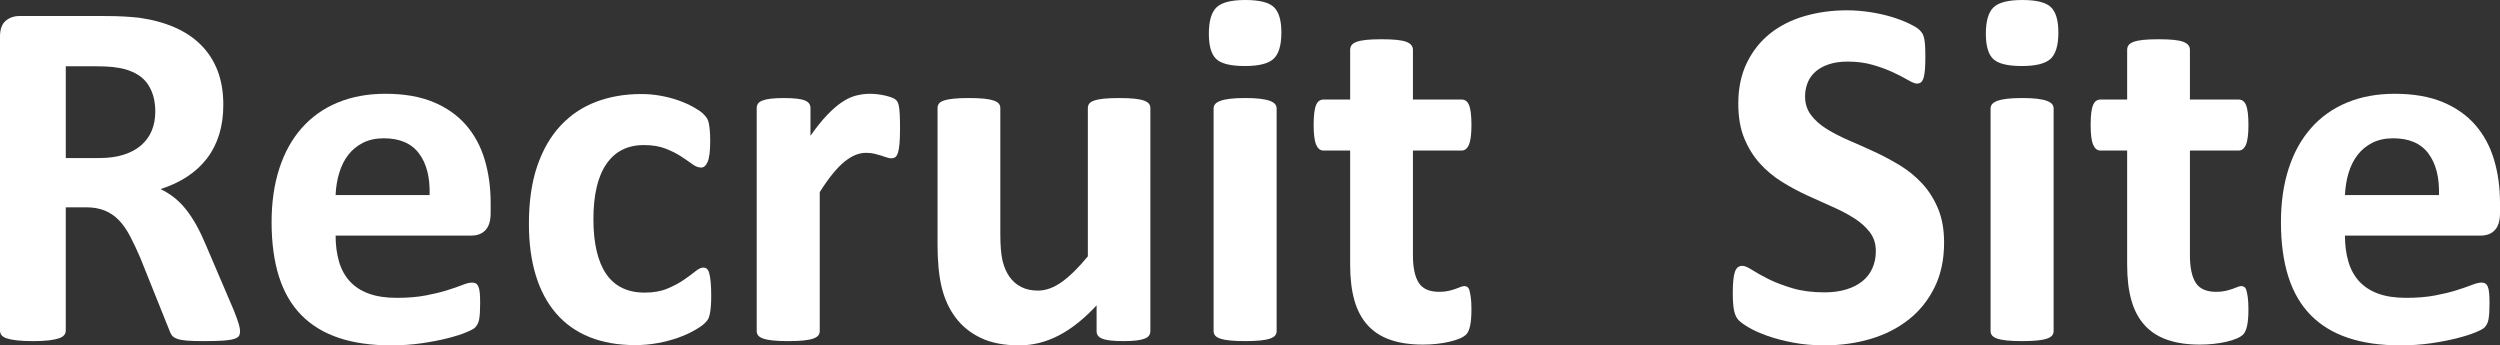 <?xml version="1.0" encoding="utf-8"?>
<!-- Generator: Adobe Illustrator 16.0.3, SVG Export Plug-In . SVG Version: 6.00 Build 0)  -->
<!DOCTYPE svg PUBLIC "-//W3C//DTD SVG 1.1//EN" "http://www.w3.org/Graphics/SVG/1.1/DTD/svg11.dtd">
<svg version="1.1" id="レイヤー_1" xmlns="http://www.w3.org/2000/svg" xmlns:xlink="http://www.w3.org/1999/xlink" x="0px"
	 y="0px" width="309.784px" height="42.794px" viewBox="-178.423 -675.146 309.784 42.794"
	 enable-background="new -178.423 -675.146 309.784 42.794" xml:space="preserve">
<rect x="-178.423" y="-675.146" width="309.784" height="42.794" fill="#333333" stroke="none"/>
<g>
	<path fill="#FFFFFF" d="M-148.675-634.118c0,0.228-0.041,0.418-0.124,0.573c-0.082,0.155-0.278,0.284-0.589,0.388
		c-0.31,0.103-0.764,0.175-1.363,0.217c-0.6,0.041-1.415,0.062-2.447,0.062c-0.868,0-1.561-0.021-2.076-0.062
		c-0.517-0.042-0.925-0.119-1.225-0.232s-0.511-0.258-0.635-0.434c-0.124-0.175-0.228-0.387-0.311-0.635l-3.594-8.955
		c-0.435-1.012-0.858-1.911-1.271-2.696c-0.414-0.785-0.873-1.441-1.379-1.968c-0.507-0.527-1.091-0.924-1.751-1.193
		c-0.662-0.268-1.426-0.403-2.293-0.403h-2.541v15.277c0,0.207-0.067,0.393-0.202,0.558c-0.134,0.166-0.356,0.299-0.666,0.403
		s-0.724,0.186-1.239,0.248c-0.517,0.062-1.178,0.093-1.983,0.093c-0.785,0-1.44-0.031-1.968-0.093
		c-0.526-0.062-0.945-0.144-1.255-0.248s-0.526-0.237-0.65-0.403c-0.124-0.165-0.187-0.351-0.187-0.558v-36.41
		c0-0.909,0.232-1.565,0.697-1.968s1.038-0.604,1.72-0.604h10.381c1.054,0,1.922,0.021,2.604,0.062s1.301,0.093,1.859,0.155
		c1.611,0.228,3.063,0.62,4.354,1.178c1.291,0.558,2.386,1.286,3.284,2.185c0.899,0.898,1.586,1.963,2.061,3.191
		c0.476,1.229,0.713,2.639,0.713,4.23c0,1.343-0.17,2.567-0.511,3.672c-0.341,1.105-0.842,2.092-1.503,2.959
		s-1.478,1.622-2.448,2.262c-0.972,0.64-2.076,1.157-3.315,1.549c0.599,0.29,1.162,0.641,1.688,1.053
		c0.527,0.414,1.022,0.915,1.487,1.503c0.465,0.589,0.903,1.26,1.317,2.014c0.413,0.754,0.815,1.606,1.208,2.557l3.378,7.902
		c0.31,0.785,0.517,1.358,0.62,1.72C-148.727-634.609-148.675-634.324-148.675-634.118z M-159.18-661.325
		c0-1.322-0.299-2.437-0.898-3.347c-0.6-0.909-1.58-1.549-2.943-1.921c-0.414-0.103-0.884-0.186-1.41-0.248
		s-1.255-0.093-2.185-0.093h-3.656v11.372h4.152c1.156,0,2.169-0.139,3.036-0.418c0.868-0.279,1.591-0.671,2.169-1.178
		c0.578-0.506,1.013-1.11,1.302-1.813C-159.324-659.672-159.18-660.458-159.18-661.325z"/>
	<path fill="#FFFFFF" d="M-117.625-648.744c0,0.951-0.212,1.653-0.636,2.107c-0.423,0.455-1.007,0.682-1.75,0.682h-16.826
		c0,1.177,0.139,2.247,0.418,3.207c0.278,0.96,0.723,1.777,1.332,2.448s1.395,1.183,2.355,1.534
		c0.961,0.352,2.112,0.527,3.455,0.527c1.363,0,2.562-0.098,3.595-0.294c1.032-0.196,1.926-0.413,2.681-0.651
		c0.753-0.237,1.379-0.454,1.874-0.651c0.496-0.196,0.898-0.294,1.209-0.294c0.186,0,0.341,0.036,0.465,0.108
		s0.227,0.201,0.31,0.387c0.082,0.186,0.14,0.449,0.171,0.79c0.03,0.341,0.046,0.77,0.046,1.286c0,0.455-0.011,0.842-0.031,1.162
		s-0.052,0.594-0.093,0.821s-0.104,0.418-0.186,0.573c-0.083,0.155-0.191,0.305-0.325,0.449c-0.135,0.145-0.501,0.341-1.101,0.589
		c-0.6,0.248-1.363,0.491-2.293,0.728s-1.994,0.444-3.191,0.62c-1.198,0.175-2.479,0.264-3.843,0.264
		c-2.459,0-4.612-0.31-6.461-0.93s-3.393-1.56-4.633-2.82c-1.239-1.26-2.164-2.851-2.773-4.772
		c-0.609-1.921-0.914-4.172-0.914-6.755c0-2.458,0.32-4.674,0.961-6.647c0.64-1.973,1.569-3.646,2.789-5.02
		c1.219-1.374,2.7-2.422,4.446-3.145s3.714-1.085,5.903-1.085c2.313,0,4.292,0.341,5.935,1.023c1.642,0.682,2.99,1.627,4.043,2.835
		c1.054,1.208,1.829,2.639,2.324,4.292c0.496,1.653,0.744,3.45,0.744,5.392V-648.744z M-125.187-650.975
		c0.063-2.189-0.377-3.909-1.316-5.16c-0.94-1.25-2.392-1.875-4.354-1.875c-0.992,0-1.854,0.186-2.588,0.558
		c-0.733,0.372-1.343,0.873-1.828,1.503c-0.485,0.63-0.857,1.374-1.115,2.231c-0.259,0.857-0.408,1.772-0.449,2.743H-125.187z"/>
	<path fill="#FFFFFF" d="M-90.294-638.518c0,0.537-0.016,0.987-0.047,1.348c-0.03,0.362-0.072,0.667-0.124,0.914
		c-0.052,0.248-0.113,0.45-0.186,0.604s-0.232,0.352-0.48,0.589c-0.248,0.238-0.671,0.527-1.271,0.868s-1.281,0.646-2.045,0.914
		c-0.765,0.268-1.596,0.485-2.494,0.65c-0.899,0.166-1.824,0.248-2.773,0.248c-2.128,0-4.014-0.331-5.655-0.992
		c-1.643-0.661-3.021-1.637-4.137-2.928c-1.116-1.291-1.958-2.866-2.525-4.726c-0.569-1.859-0.853-3.987-0.853-6.383
		c0-2.768,0.346-5.16,1.038-7.174c0.691-2.014,1.658-3.682,2.897-5.004c1.239-1.322,2.706-2.303,4.4-2.944
		c1.693-0.64,3.553-0.96,5.577-0.96c0.826,0,1.637,0.073,2.433,0.217c0.795,0.145,1.539,0.341,2.231,0.589
		c0.691,0.248,1.312,0.527,1.859,0.836c0.547,0.31,0.935,0.579,1.162,0.806c0.227,0.228,0.387,0.418,0.479,0.574
		c0.094,0.155,0.165,0.356,0.217,0.604s0.094,0.553,0.124,0.914c0.031,0.362,0.047,0.801,0.047,1.317
		c0,1.199-0.104,2.041-0.31,2.526c-0.207,0.485-0.476,0.728-0.806,0.728c-0.352,0-0.724-0.145-1.116-0.434
		c-0.393-0.289-0.857-0.609-1.395-0.96c-0.537-0.351-1.177-0.671-1.921-0.96c-0.743-0.289-1.632-0.434-2.665-0.434
		c-2.024,0-3.574,0.78-4.647,2.34c-1.075,1.56-1.611,3.848-1.611,6.864c0,1.487,0.134,2.799,0.402,3.935
		c0.269,1.137,0.666,2.087,1.193,2.851c0.526,0.765,1.188,1.338,1.982,1.72c0.796,0.382,1.721,0.573,2.773,0.573
		c1.074,0,1.999-0.16,2.773-0.48c0.775-0.32,1.451-0.676,2.03-1.069c0.578-0.392,1.063-0.749,1.456-1.069s0.723-0.48,0.992-0.48
		c0.186,0,0.341,0.052,0.464,0.155c0.124,0.104,0.223,0.294,0.295,0.573s0.129,0.635,0.17,1.069
		C-90.314-639.758-90.294-639.2-90.294-638.518z"/>
	<path fill="#FFFFFF" d="M-66.898-659.187c0,0.744-0.021,1.354-0.063,1.829c-0.041,0.475-0.104,0.847-0.186,1.115
		c-0.083,0.269-0.191,0.455-0.325,0.558c-0.135,0.104-0.306,0.155-0.512,0.155c-0.165,0-0.352-0.036-0.558-0.108
		c-0.207-0.072-0.439-0.15-0.697-0.232c-0.259-0.083-0.542-0.16-0.852-0.232c-0.311-0.072-0.651-0.108-1.023-0.108
		c-0.434,0-0.867,0.088-1.301,0.263c-0.435,0.176-0.884,0.449-1.349,0.821c-0.465,0.372-0.95,0.868-1.456,1.487
		c-0.507,0.62-1.049,1.384-1.627,2.293v17.229c0,0.207-0.062,0.388-0.186,0.542s-0.336,0.284-0.636,0.387
		c-0.3,0.104-0.697,0.181-1.192,0.232c-0.496,0.051-1.127,0.078-1.891,0.078c-0.765,0-1.395-0.026-1.891-0.078
		c-0.495-0.052-0.894-0.129-1.192-0.232c-0.3-0.103-0.512-0.232-0.636-0.387s-0.186-0.335-0.186-0.542v-27.641
		c0-0.207,0.051-0.387,0.155-0.542c0.103-0.155,0.289-0.284,0.558-0.387c0.268-0.103,0.614-0.181,1.038-0.232
		c0.423-0.051,0.955-0.078,1.596-0.078c0.661,0,1.208,0.026,1.643,0.078c0.434,0.052,0.769,0.129,1.007,0.232
		c0.237,0.104,0.407,0.232,0.511,0.387c0.104,0.155,0.155,0.336,0.155,0.542v3.439c0.723-1.033,1.404-1.885,2.045-2.556
		s1.25-1.204,1.828-1.596c0.578-0.392,1.157-0.666,1.735-0.821c0.578-0.155,1.157-0.232,1.735-0.232
		c0.269,0,0.559,0.016,0.868,0.047c0.31,0.031,0.63,0.083,0.961,0.155c0.33,0.073,0.619,0.155,0.867,0.248
		c0.248,0.093,0.429,0.191,0.542,0.294s0.196,0.217,0.248,0.341s0.098,0.294,0.14,0.511c0.041,0.217,0.072,0.542,0.093,0.976
		C-66.909-660.52-66.898-659.931-66.898-659.187z"/>
	<path fill="#FFFFFF" d="M-35.88-634.118c0,0.207-0.052,0.388-0.155,0.542s-0.284,0.284-0.542,0.387
		c-0.259,0.104-0.6,0.181-1.022,0.232c-0.424,0.051-0.956,0.078-1.596,0.078c-0.682,0-1.235-0.026-1.658-0.078
		c-0.424-0.052-0.759-0.129-1.007-0.232c-0.248-0.103-0.424-0.232-0.527-0.387s-0.154-0.335-0.154-0.542v-3.191
		c-1.529,1.653-3.083,2.892-4.664,3.718c-1.58,0.826-3.218,1.24-4.911,1.24c-1.901,0-3.497-0.31-4.788-0.93
		s-2.334-1.467-3.129-2.541c-0.796-1.074-1.364-2.319-1.705-3.734s-0.511-3.176-0.511-5.284v-16.919c0-0.207,0.057-0.387,0.17-0.542
		c0.113-0.155,0.32-0.284,0.62-0.387c0.299-0.103,0.702-0.181,1.208-0.232c0.506-0.051,1.132-0.078,1.875-0.078
		c0.764,0,1.395,0.026,1.891,0.078c0.495,0.052,0.893,0.129,1.192,0.232c0.3,0.104,0.512,0.232,0.636,0.387
		c0.124,0.155,0.186,0.336,0.186,0.542v15.618c0,1.446,0.093,2.552,0.279,3.315c0.186,0.765,0.47,1.421,0.852,1.968
		c0.383,0.548,0.868,0.971,1.457,1.271c0.589,0.3,1.275,0.449,2.061,0.449c0.991,0,1.988-0.361,2.99-1.084
		c1.002-0.723,2.071-1.776,3.207-3.161v-18.375c0-0.207,0.057-0.387,0.171-0.542c0.113-0.155,0.319-0.284,0.619-0.387
		c0.3-0.103,0.697-0.181,1.193-0.232c0.496-0.051,1.126-0.078,1.891-0.078c0.764,0,1.394,0.026,1.89,0.078
		c0.496,0.052,0.888,0.129,1.178,0.232c0.289,0.104,0.496,0.232,0.62,0.387c0.123,0.155,0.186,0.336,0.186,0.542V-634.118z"/>
	<path fill="#FFFFFF" d="M-19.643-671.117c0,1.57-0.32,2.655-0.961,3.254s-1.828,0.898-3.563,0.898
		c-1.756,0-2.938-0.289-3.548-0.868c-0.609-0.578-0.914-1.622-0.914-3.129c0-1.57,0.314-2.66,0.945-3.27
		c0.63-0.609,1.822-0.914,3.579-0.914c1.735,0,2.912,0.294,3.532,0.883S-19.643-672.625-19.643-671.117z M-20.231-634.118
		c0,0.207-0.062,0.388-0.186,0.542s-0.336,0.284-0.636,0.387c-0.3,0.104-0.697,0.181-1.192,0.232
		c-0.496,0.051-1.127,0.078-1.891,0.078c-0.765,0-1.395-0.026-1.891-0.078c-0.495-0.052-0.894-0.129-1.192-0.232
		c-0.3-0.103-0.512-0.232-0.636-0.387s-0.186-0.335-0.186-0.542v-27.579c0-0.207,0.062-0.388,0.186-0.542s0.336-0.289,0.636-0.403
		c0.299-0.113,0.697-0.201,1.192-0.263c0.496-0.062,1.126-0.093,1.891-0.093c0.764,0,1.395,0.031,1.891,0.093
		c0.495,0.062,0.893,0.15,1.192,0.263c0.3,0.114,0.512,0.248,0.636,0.403s0.186,0.336,0.186,0.542V-634.118z"/>
	<path fill="#FFFFFF" d="M3.908-636.845c0,0.909-0.058,1.606-0.171,2.091c-0.113,0.486-0.263,0.827-0.449,1.023
		c-0.186,0.196-0.46,0.372-0.821,0.526c-0.361,0.155-0.785,0.289-1.271,0.403c-0.485,0.113-1.012,0.202-1.58,0.264
		s-1.142,0.093-1.72,0.093c-1.549,0-2.893-0.196-4.028-0.589c-1.137-0.392-2.076-0.996-2.819-1.813
		c-0.744-0.816-1.292-1.844-1.643-3.083c-0.352-1.239-0.527-2.706-0.527-4.4v-14.162h-3.315c-0.393,0-0.692-0.242-0.898-0.728
		c-0.207-0.485-0.31-1.296-0.31-2.433c0-0.599,0.025-1.105,0.077-1.518c0.051-0.413,0.129-0.739,0.232-0.976
		c0.103-0.237,0.232-0.408,0.388-0.512c0.154-0.103,0.335-0.155,0.542-0.155h3.284v-6.167c0-0.206,0.057-0.392,0.171-0.558
		c0.113-0.165,0.32-0.305,0.619-0.418c0.3-0.113,0.702-0.196,1.209-0.248c0.506-0.051,1.131-0.077,1.875-0.077
		c0.764,0,1.399,0.026,1.905,0.077c0.506,0.052,0.903,0.135,1.193,0.248c0.289,0.114,0.496,0.253,0.619,0.418
		c0.124,0.166,0.187,0.352,0.187,0.558v6.167h6.012c0.206,0,0.387,0.052,0.542,0.155c0.155,0.104,0.284,0.274,0.388,0.512
		c0.103,0.237,0.181,0.563,0.232,0.976c0.051,0.413,0.077,0.919,0.077,1.518c0,1.137-0.104,1.948-0.31,2.433
		c-0.207,0.486-0.507,0.728-0.899,0.728h-6.042v12.984c0,1.508,0.237,2.639,0.713,3.393c0.475,0.754,1.321,1.131,2.541,1.131
		c0.413,0,0.784-0.036,1.115-0.108c0.33-0.072,0.625-0.155,0.883-0.248c0.259-0.093,0.476-0.175,0.651-0.248
		c0.175-0.072,0.335-0.108,0.479-0.108c0.124,0,0.243,0.036,0.356,0.108c0.113,0.073,0.202,0.217,0.264,0.434
		c0.063,0.217,0.119,0.511,0.171,0.883C3.882-637.899,3.908-637.423,3.908-636.845z"/>
	<path fill="#FFFFFF" d="M62.476-645.088c0,2.107-0.393,3.956-1.178,5.546c-0.785,1.591-1.849,2.918-3.191,3.982
		c-1.344,1.064-2.913,1.865-4.71,2.402c-1.798,0.537-3.719,0.806-5.764,0.806c-1.385,0-2.671-0.114-3.858-0.341
		c-1.188-0.228-2.236-0.501-3.146-0.821s-1.668-0.656-2.277-1.007c-0.609-0.351-1.049-0.661-1.316-0.93
		c-0.27-0.268-0.46-0.655-0.573-1.162c-0.114-0.506-0.171-1.234-0.171-2.185c0-0.64,0.021-1.177,0.063-1.611
		c0.041-0.434,0.108-0.785,0.201-1.053s0.217-0.459,0.372-0.573c0.154-0.113,0.335-0.17,0.542-0.17c0.289,0,0.697,0.17,1.224,0.511
		c0.527,0.341,1.203,0.718,2.03,1.131c0.825,0.414,1.813,0.79,2.959,1.131c1.146,0.341,2.474,0.512,3.981,0.512
		c0.992,0,1.88-0.119,2.665-0.356c0.785-0.237,1.451-0.573,1.999-1.007c0.547-0.434,0.966-0.971,1.255-1.611
		c0.289-0.64,0.434-1.353,0.434-2.138c0-0.909-0.248-1.688-0.743-2.339c-0.496-0.651-1.142-1.229-1.937-1.735
		c-0.796-0.506-1.7-0.981-2.712-1.425c-1.013-0.444-2.056-0.914-3.13-1.41c-1.074-0.496-2.117-1.058-3.13-1.688
		c-1.012-0.63-1.916-1.384-2.711-2.262c-0.796-0.878-1.441-1.916-1.937-3.114c-0.496-1.198-0.744-2.634-0.744-4.307
		c0-1.921,0.356-3.61,1.069-5.067c0.713-1.456,1.673-2.665,2.882-3.625c1.208-0.96,2.634-1.678,4.276-2.153s3.382-0.713,5.221-0.713
		c0.95,0,1.9,0.073,2.852,0.217c0.95,0.145,1.838,0.341,2.665,0.589c0.825,0.248,1.56,0.527,2.2,0.837
		c0.64,0.31,1.063,0.568,1.271,0.774c0.206,0.207,0.346,0.382,0.418,0.527s0.134,0.336,0.186,0.573
		c0.052,0.238,0.088,0.538,0.108,0.898c0.021,0.362,0.031,0.811,0.031,1.348c0,0.6-0.016,1.105-0.047,1.519
		c-0.03,0.414-0.082,0.754-0.154,1.022c-0.073,0.269-0.176,0.465-0.31,0.589c-0.135,0.124-0.315,0.186-0.543,0.186
		s-0.589-0.145-1.084-0.434c-0.496-0.289-1.105-0.604-1.829-0.945c-0.723-0.341-1.56-0.65-2.51-0.929
		c-0.95-0.279-1.993-0.418-3.13-0.418c-0.888,0-1.663,0.108-2.323,0.325c-0.662,0.217-1.214,0.517-1.658,0.899
		s-0.774,0.842-0.991,1.379c-0.218,0.537-0.326,1.105-0.326,1.704c0,0.889,0.243,1.658,0.729,2.309s1.136,1.229,1.952,1.735
		c0.816,0.506,1.74,0.981,2.773,1.425c1.033,0.445,2.086,0.914,3.161,1.41c1.073,0.496,2.127,1.059,3.16,1.688
		c1.033,0.631,1.952,1.384,2.758,2.262c0.806,0.878,1.457,1.911,1.952,3.099C62.228-648.098,62.476-646.699,62.476-645.088z"/>
	<path fill="#FFFFFF" d="M76.637-671.117c0,1.57-0.32,2.655-0.96,3.254c-0.641,0.599-1.829,0.898-3.563,0.898
		c-1.757,0-2.939-0.289-3.549-0.868c-0.609-0.578-0.914-1.622-0.914-3.129c0-1.57,0.315-2.66,0.945-3.27
		c0.63-0.609,1.823-0.914,3.579-0.914c1.735,0,2.913,0.294,3.532,0.883C76.327-673.674,76.637-672.625,76.637-671.117z
		 M76.048-634.118c0,0.207-0.062,0.388-0.186,0.542s-0.336,0.284-0.635,0.387c-0.3,0.104-0.697,0.181-1.193,0.232
		c-0.496,0.051-1.126,0.078-1.891,0.078s-1.395-0.026-1.89-0.078c-0.496-0.052-0.895-0.129-1.193-0.232
		c-0.3-0.103-0.512-0.232-0.635-0.387c-0.124-0.155-0.187-0.335-0.187-0.542v-27.579c0-0.207,0.063-0.388,0.187-0.542
		c0.123-0.155,0.335-0.289,0.635-0.403c0.299-0.113,0.697-0.201,1.193-0.263c0.495-0.062,1.125-0.093,1.89-0.093
		s1.395,0.031,1.891,0.093s0.894,0.15,1.193,0.263c0.299,0.114,0.511,0.248,0.635,0.403s0.186,0.336,0.186,0.542V-634.118z"/>
	<path fill="#FFFFFF" d="M100.188-636.845c0,0.909-0.057,1.606-0.17,2.091c-0.114,0.486-0.264,0.827-0.449,1.023
		c-0.187,0.196-0.46,0.372-0.821,0.526c-0.362,0.155-0.785,0.289-1.271,0.403c-0.486,0.113-1.013,0.202-1.581,0.264
		s-1.142,0.093-1.72,0.093c-1.549,0-2.893-0.196-4.028-0.589c-1.136-0.392-2.076-0.996-2.819-1.813
		c-0.744-0.816-1.292-1.844-1.643-3.083c-0.352-1.239-0.526-2.706-0.526-4.4v-14.162h-3.316c-0.393,0-0.692-0.242-0.898-0.728
		c-0.207-0.485-0.31-1.296-0.31-2.433c0-0.599,0.025-1.105,0.077-1.518s0.129-0.739,0.232-0.976s0.232-0.408,0.388-0.512
		c0.154-0.103,0.335-0.155,0.542-0.155h3.285v-6.167c0-0.206,0.057-0.392,0.17-0.558c0.113-0.165,0.32-0.305,0.62-0.418
		c0.299-0.113,0.702-0.196,1.208-0.248c0.506-0.051,1.131-0.077,1.875-0.077c0.764,0,1.399,0.026,1.905,0.077
		c0.507,0.052,0.904,0.135,1.193,0.248c0.289,0.114,0.496,0.253,0.62,0.418c0.124,0.166,0.186,0.352,0.186,0.558v6.167h6.012
		c0.206,0,0.388,0.052,0.542,0.155c0.155,0.104,0.284,0.274,0.388,0.512c0.103,0.237,0.181,0.563,0.232,0.976
		c0.051,0.413,0.077,0.919,0.077,1.518c0,1.137-0.104,1.948-0.31,2.433c-0.207,0.486-0.507,0.728-0.898,0.728h-6.043v12.984
		c0,1.508,0.237,2.639,0.713,3.393c0.475,0.754,1.321,1.131,2.541,1.131c0.413,0,0.785-0.036,1.115-0.108s0.625-0.155,0.884-0.248
		c0.258-0.093,0.475-0.175,0.65-0.248c0.175-0.072,0.335-0.108,0.48-0.108c0.124,0,0.242,0.036,0.356,0.108
		c0.113,0.073,0.201,0.217,0.263,0.434c0.063,0.217,0.119,0.511,0.171,0.883C100.161-637.899,100.188-637.423,100.188-636.845z"/>
	<path fill="#FFFFFF" d="M131.361-648.744c0,0.951-0.213,1.653-0.636,2.107c-0.424,0.455-1.007,0.682-1.751,0.682h-16.826
		c0,1.177,0.14,2.247,0.419,3.207c0.278,0.96,0.723,1.777,1.332,2.448s1.395,1.183,2.355,1.534c0.96,0.352,2.111,0.527,3.455,0.527
		c1.363,0,2.561-0.098,3.595-0.294c1.032-0.196,1.926-0.413,2.68-0.651c0.754-0.237,1.379-0.454,1.875-0.651
		c0.496-0.196,0.898-0.294,1.209-0.294c0.186,0,0.341,0.036,0.464,0.108c0.124,0.072,0.228,0.201,0.311,0.387
		c0.082,0.186,0.14,0.449,0.17,0.79c0.031,0.341,0.047,0.77,0.047,1.286c0,0.455-0.011,0.842-0.031,1.162s-0.052,0.594-0.093,0.821
		c-0.042,0.228-0.104,0.418-0.186,0.573c-0.083,0.155-0.191,0.305-0.326,0.449c-0.134,0.145-0.501,0.341-1.1,0.589
		c-0.6,0.248-1.363,0.491-2.293,0.728s-1.994,0.444-3.191,0.62c-1.199,0.175-2.479,0.264-3.843,0.264
		c-2.459,0-4.612-0.31-6.461-0.93c-1.85-0.62-3.394-1.56-4.633-2.82c-1.239-1.26-2.164-2.851-2.773-4.772
		c-0.609-1.921-0.914-4.172-0.914-6.755c0-2.458,0.32-4.674,0.961-6.647c0.64-1.973,1.569-3.646,2.789-5.02
		c1.219-1.374,2.7-2.422,4.446-3.145c1.745-0.723,3.713-1.085,5.903-1.085c2.313,0,4.292,0.341,5.934,1.023
		c1.643,0.682,2.99,1.627,4.044,2.835s1.828,2.639,2.324,4.292c0.496,1.653,0.744,3.45,0.744,5.392V-648.744z M123.8-650.975
		c0.063-2.189-0.377-3.909-1.316-5.16c-0.94-1.25-2.392-1.875-4.354-1.875c-0.991,0-1.854,0.186-2.587,0.558
		c-0.733,0.372-1.343,0.873-1.828,1.503c-0.486,0.63-0.857,1.374-1.116,2.231c-0.258,0.857-0.408,1.772-0.449,2.743H123.8z"/>
</g>
</svg>
